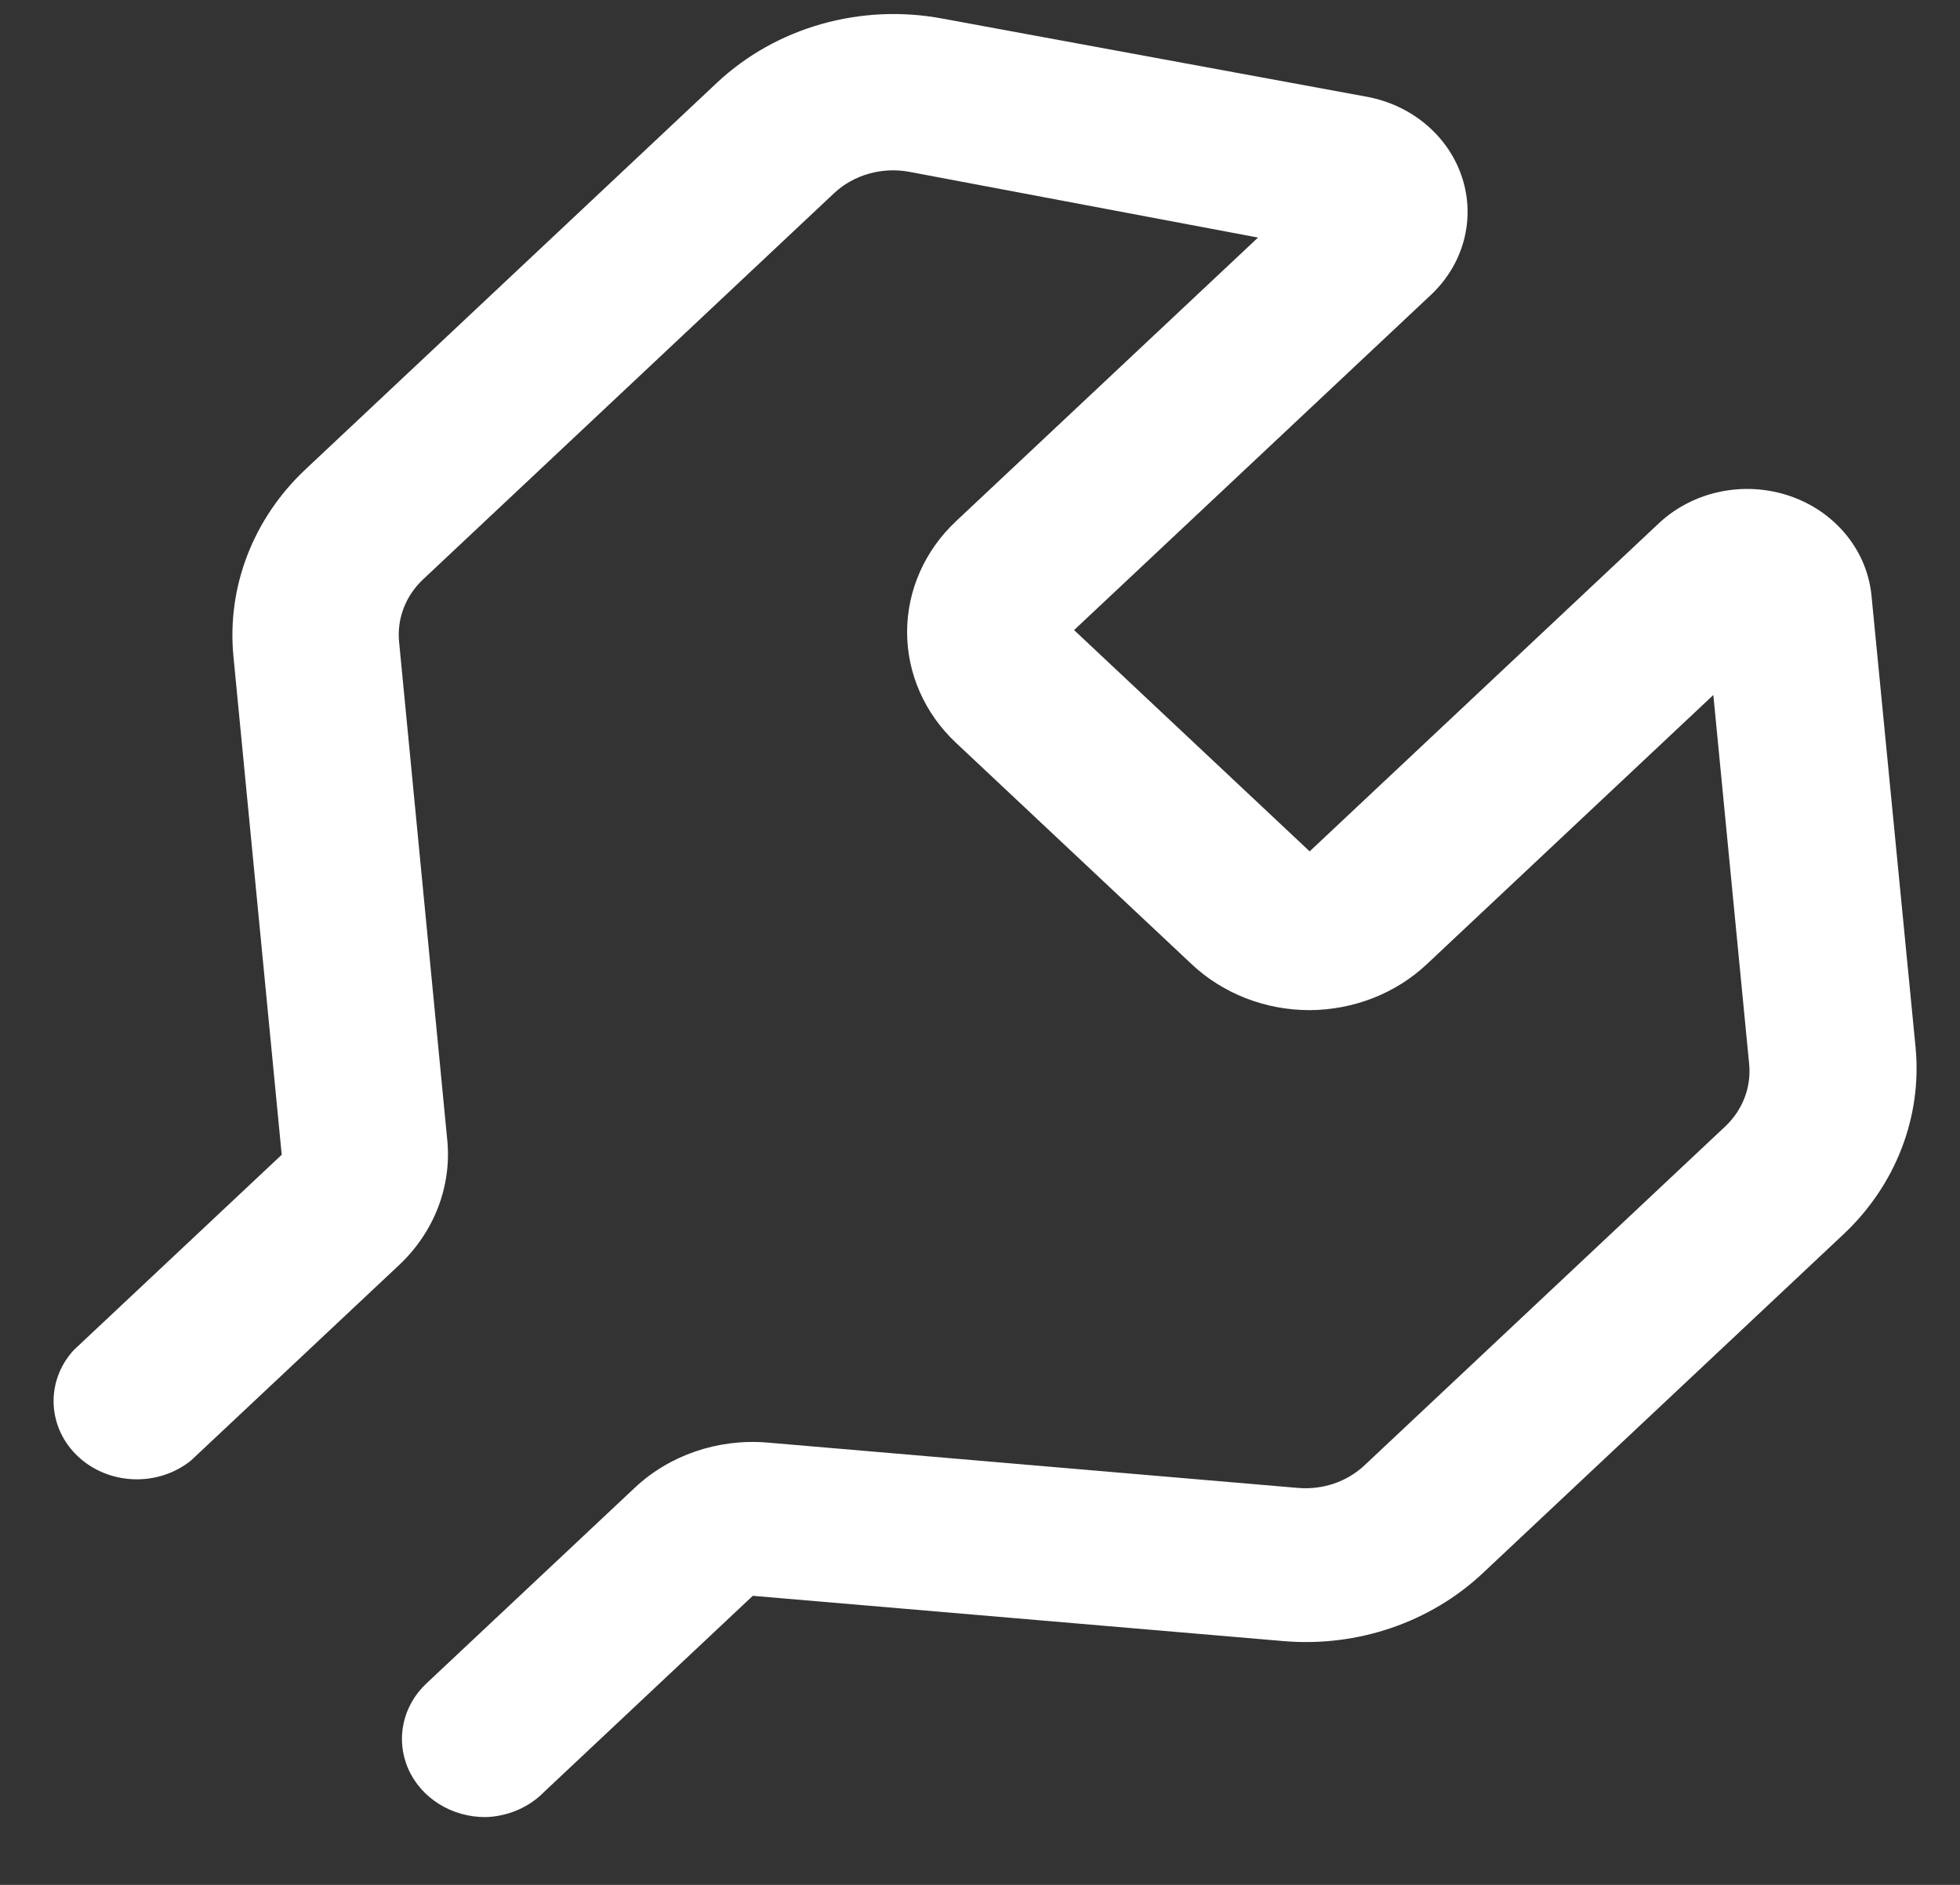 <svg width="26" height="25" viewBox="0 0 26 25" fill="none" xmlns="http://www.w3.org/2000/svg">
<rect x="0" y="0" width="26" height="25" fill="#333333" stroke="none"/>
<path fill-rule="evenodd" clip-rule="evenodd" d="M6.442 24.101C5.993 24.103 5.588 23.851 5.416 23.462C5.244 23.072 5.34 22.624 5.658 22.327L8.418 19.735C8.88 19.3 9.523 19.08 10.174 19.133L17.218 19.735C17.546 19.763 17.87 19.653 18.102 19.434L22.883 14.943C23.116 14.725 23.233 14.421 23.203 14.113L22.728 9.218L18.93 12.786C18.518 13.175 17.958 13.395 17.373 13.398C16.784 13.398 16.22 13.178 15.805 12.786L12.68 9.851C12.266 9.462 12.033 8.934 12.033 8.383C12.033 7.832 12.266 7.305 12.68 6.915L16.688 3.151L12.062 2.279C11.702 2.212 11.329 2.317 11.068 2.559L5.614 7.683C5.381 7.901 5.264 8.205 5.294 8.513L5.934 15.13C5.991 15.741 5.756 16.345 5.294 16.779L2.533 19.372C2.095 19.724 1.442 19.7 1.034 19.317C0.627 18.934 0.601 18.321 0.976 17.909L3.737 15.316L3.096 8.699C3.009 7.78 3.361 6.872 4.057 6.221L9.511 1.097C10.295 0.362 11.418 0.042 12.504 0.247L18.135 1.284C18.734 1.396 19.218 1.808 19.396 2.357C19.574 2.905 19.416 3.501 18.985 3.908L14.248 8.357L17.373 11.292L22.01 6.936C22.466 6.512 23.141 6.373 23.744 6.579C24.347 6.786 24.768 7.301 24.826 7.901L25.411 13.895C25.498 14.815 25.146 15.723 24.451 16.374L19.67 20.865C18.976 21.518 18.009 21.849 17.031 21.767L9.986 21.166L7.226 23.759C7.025 23.968 6.742 24.092 6.442 24.101Z" fill="white"/>
</svg>
